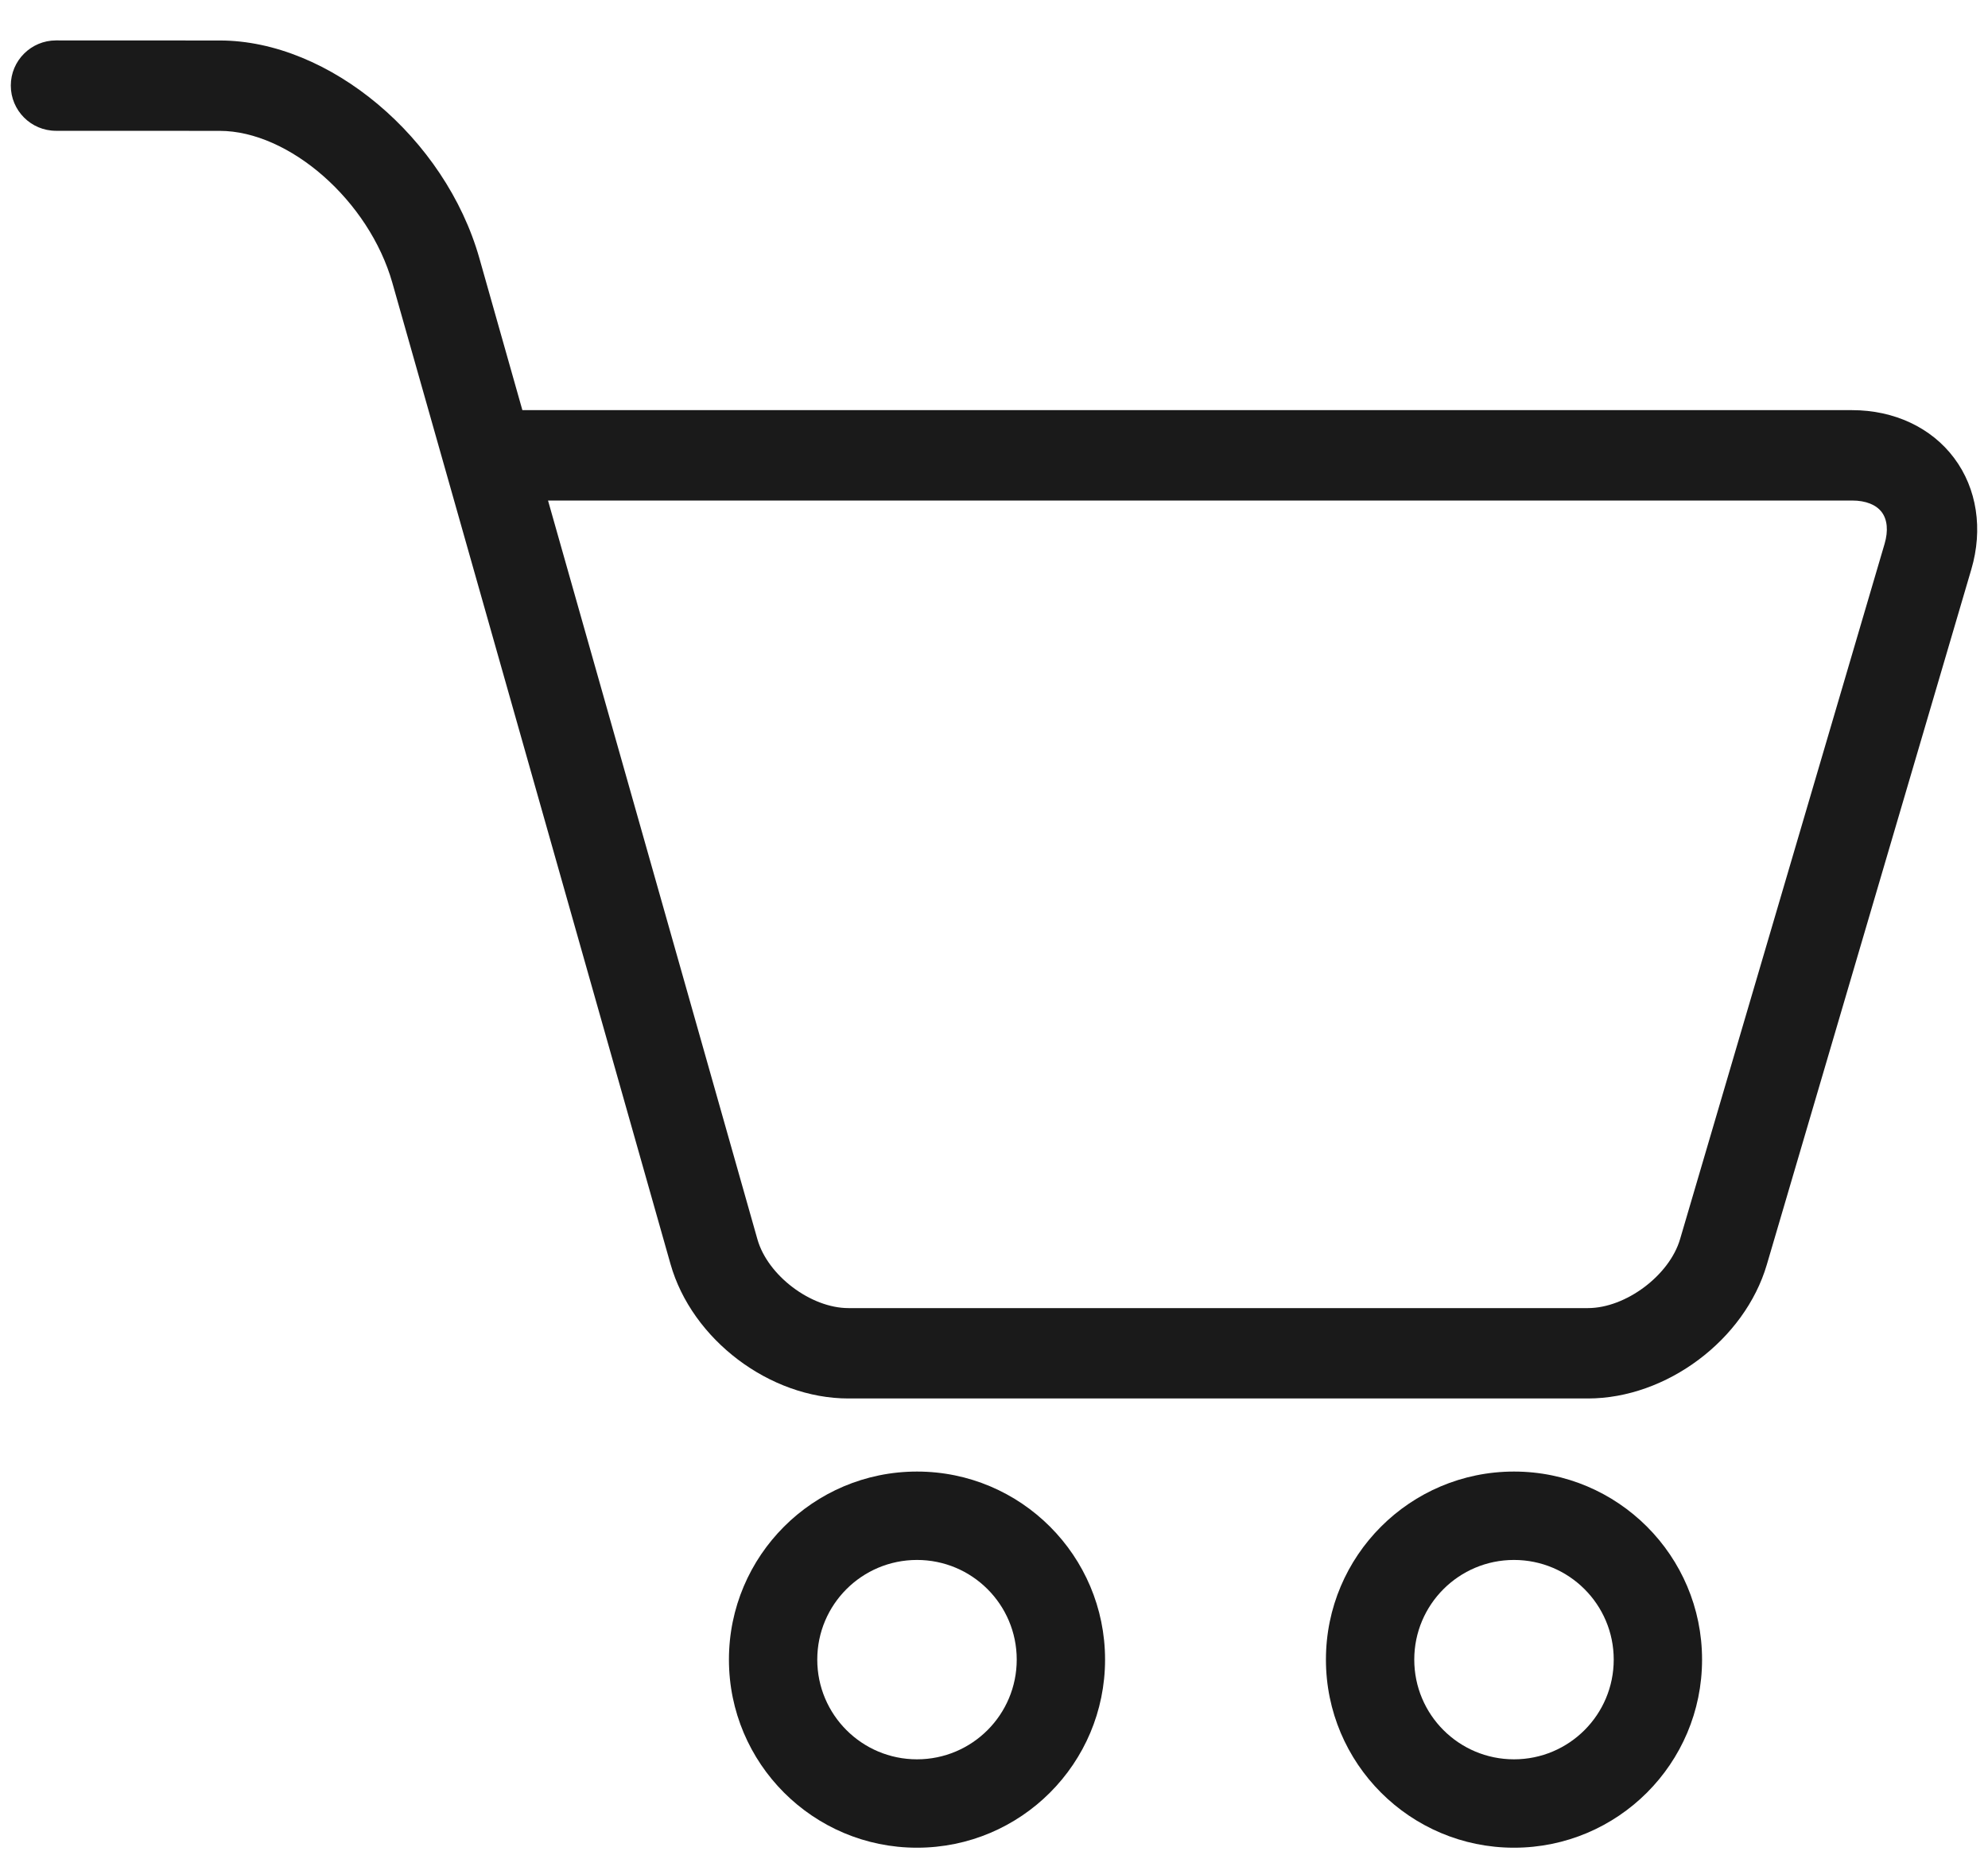 <?xml version="1.0" encoding="UTF-8"?>
<svg width="30px" height="28px" viewBox="0 0 30 28" version="1.1" xmlns="http://www.w3.org/2000/svg" xmlns:xlink="http://www.w3.org/1999/xlink">
    <!-- Generator: Sketch 59.1 (86144) - https://sketch.com -->
    <title>Iconos/carrito</title>
    <desc>Created with Sketch.</desc>
    <g id="Page-1" stroke="none" stroke-width="1" fill="none" fill-rule="evenodd">
        <g id="Carro-Compra-V1-UI-Desktop-1" transform="translate(-94, -201)" fill="#1A1A1A">
            <g id="1-Iconos/carrito" transform="translate(94, 200)">
                <path d="M22.847,23.209 C24.414,23.209 25.685,24.48 25.685,26.047 C25.685,27.615 24.414,28.886 22.847,28.886 C21.28,28.886 20.009,27.615 20.009,26.047 C20.009,24.48 21.28,23.209 22.847,23.209 Z M13.838,23.209 C15.406,23.209 16.676,24.48 16.676,26.047 C16.676,27.615 15.406,28.886 13.838,28.886 C12.271,28.886 11,27.615 11,26.047 C11,24.48 12.271,23.209 13.838,23.209 Z M22.847,24.543 C22.016,24.543 21.342,25.216 21.342,26.047 C21.342,26.879 22.016,27.552 22.847,27.552 C23.678,27.552 24.352,26.879 24.352,26.047 C24.352,25.216 23.678,24.543 22.847,24.543 Z M13.838,24.543 C13.007,24.543 12.333,25.216 12.333,26.047 C12.333,26.879 13.007,27.552 13.838,27.552 C14.669,27.552 15.343,26.879 15.343,26.047 C15.343,25.216 14.669,24.543 13.838,24.543 Z M3.316,1.611 C4.972,1.611 6.72,3.084 7.234,4.897 L7.883,7.19 L27.949,7.19 C28.582,7.19 29.145,7.452 29.489,7.913 C29.834,8.373 29.927,8.987 29.748,9.594 L26.662,20.087 C26.328,21.223 25.147,22.106 23.963,22.106 L12.803,22.106 C11.616,22.106 10.441,21.218 10.118,20.076 L6.712,8.058 L5.921,5.269 C5.569,4.028 4.364,2.976 3.316,2.975 L0.845,2.974 C0.468,2.974 0.163,2.668 0.163,2.291 C0.163,1.915 0.469,1.61 0.845,1.61 L3.316,1.611 Z M27.949,8.554 L8.27,8.554 L11.43,19.704 C11.585,20.25 12.236,20.742 12.803,20.742 L23.963,20.742 C24.533,20.742 25.192,20.249 25.353,19.702 L28.439,9.209 C28.498,9.009 28.48,8.841 28.397,8.73 C28.314,8.619 28.158,8.554 27.949,8.554 Z" id="Combined-Shape"></path>
            </g>
        </g>
    </g>
</svg>
